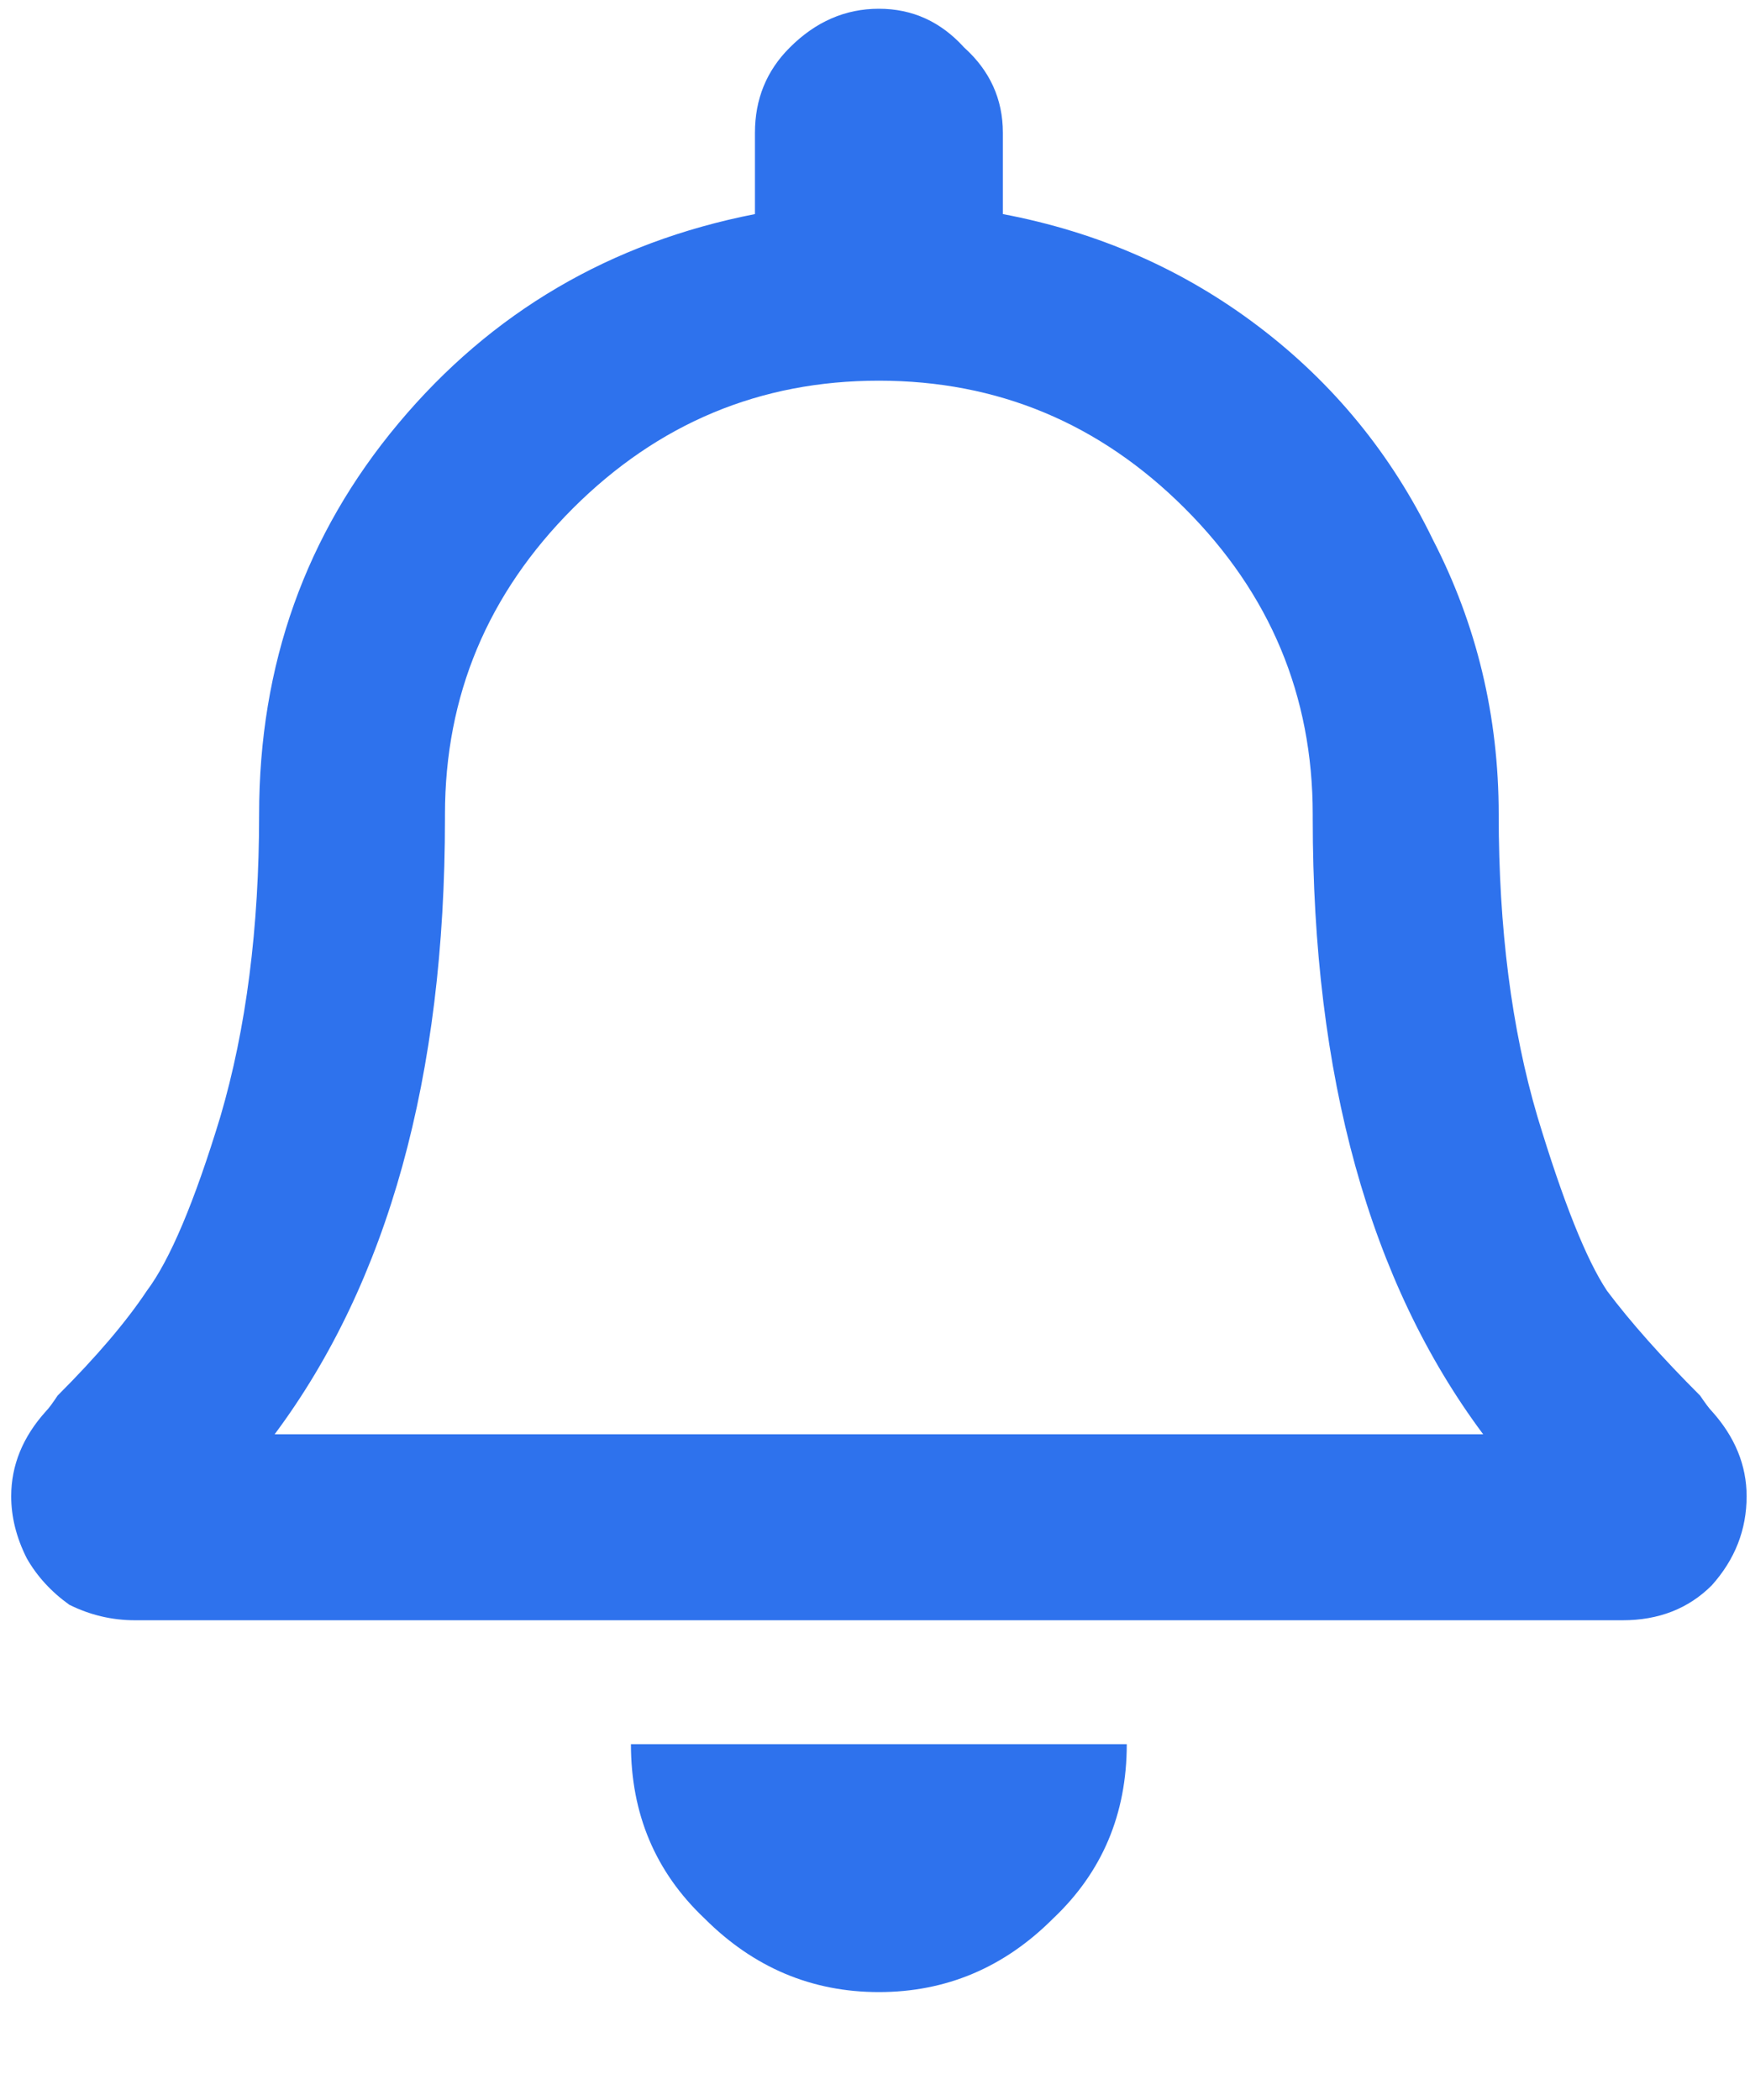 <svg xmlns="http://www.w3.org/2000/svg" width="15" height="18" viewBox="0 0 15 18" fill="none">
<path d="M14.672 12.095C14.871 12.316 14.971 12.56 14.971 12.825C14.971 13.113 14.871 13.367 14.672 13.589C14.473 13.788 14.218 13.888 13.908 13.888H1.158C0.959 13.888 0.771 13.843 0.594 13.755C0.439 13.644 0.317 13.511 0.229 13.356C0.14 13.179 0.096 13.002 0.096 12.825C0.096 12.56 0.195 12.316 0.395 12.095C0.417 12.073 0.45 12.028 0.494 11.962C0.826 11.63 1.081 11.331 1.258 11.065C1.457 10.8 1.667 10.302 1.889 9.571C2.11 8.819 2.221 7.955 2.221 6.981C2.221 5.698 2.619 4.58 3.416 3.628C4.213 2.676 5.231 2.078 6.471 1.835V1.138C6.471 0.85 6.57 0.606 6.77 0.407C6.991 0.186 7.245 0.075 7.533 0.075C7.821 0.075 8.064 0.186 8.264 0.407C8.485 0.606 8.596 0.85 8.596 1.138V1.835C9.415 1.99 10.145 2.311 10.787 2.798C11.429 3.285 11.927 3.894 12.281 4.624C12.658 5.354 12.846 6.14 12.846 6.981C12.846 7.955 12.956 8.819 13.178 9.571C13.399 10.302 13.598 10.8 13.775 11.065C13.975 11.331 14.24 11.63 14.572 11.962C14.617 12.028 14.65 12.073 14.672 12.095ZM2.354 12.294H12.713C11.739 10.988 11.252 9.228 11.252 7.015C11.252 6.993 11.252 6.981 11.252 6.981C11.252 5.963 10.887 5.089 10.156 4.358C9.426 3.628 8.551 3.263 7.533 3.263C6.515 3.263 5.641 3.628 4.91 4.358C4.18 5.089 3.814 5.963 3.814 6.981C3.814 6.981 3.814 6.993 3.814 7.015C3.814 9.228 3.327 10.988 2.354 12.294ZM9.027 16.444C8.607 16.865 8.109 17.075 7.533 17.075C6.958 17.075 6.46 16.865 6.039 16.444C5.618 16.046 5.408 15.548 5.408 14.95H9.658C9.658 15.548 9.448 16.046 9.027 16.444Z" fill="#2E72ED"/>
</svg>